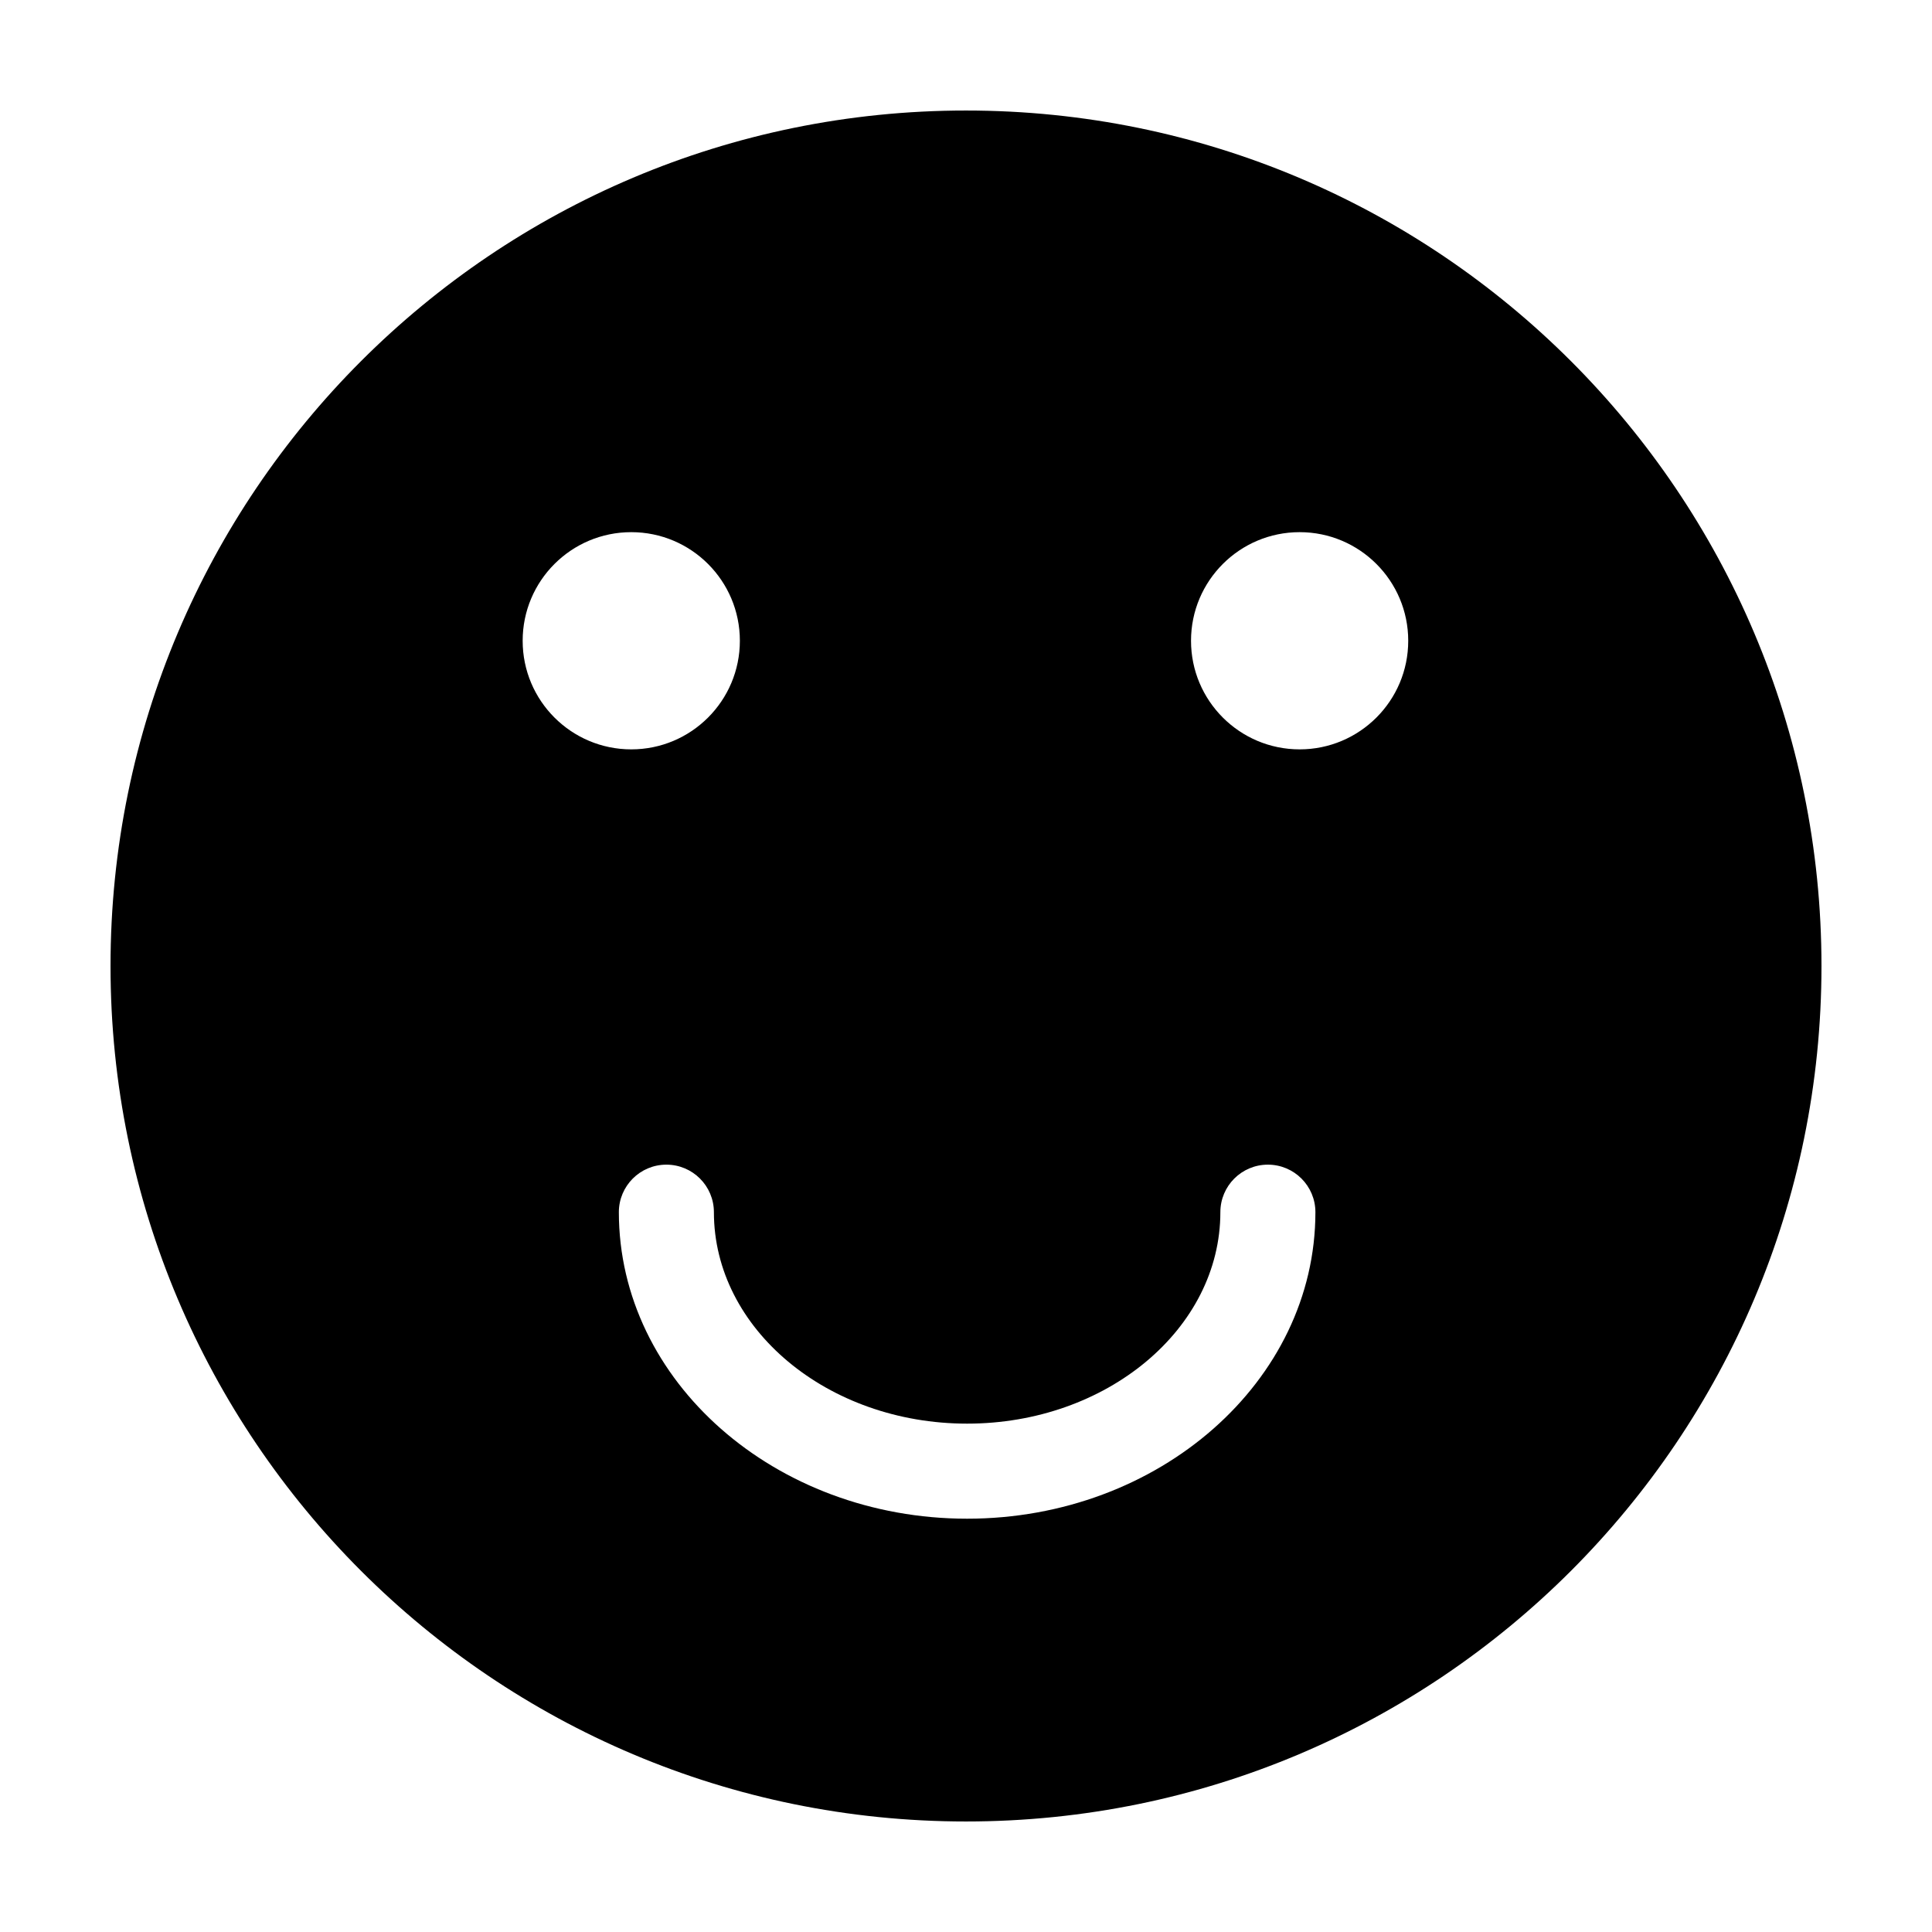 <?xml version="1.0" encoding="UTF-8"?>
<!-- Uploaded to: ICON Repo, www.iconrepo.com, Generator: ICON Repo Mixer Tools -->
<svg fill="#000000" width="800px" height="800px" version="1.1" viewBox="144 144 512 512" xmlns="http://www.w3.org/2000/svg">
 <path d="m400 173.29c-125.21 0-226.71 101.5-226.71 226.71 0 125.21 101.5 226.71 226.71 226.71s226.71-101.5 226.71-226.71c-0.004-125.21-101.5-226.71-226.71-226.71zm-117.49 140.52c0-15.895 12.887-28.781 28.781-28.781s28.781 12.887 28.781 28.781c0 15.895-12.887 28.781-28.781 28.781s-28.781-12.887-28.781-28.781zm117.79 232.66c-50.895 0-92.297-36.434-92.297-81.23 0-6.957 5.637-12.594 12.594-12.594s12.594 5.637 12.594 12.594c0 30.898 30.109 56.039 67.109 56.039s67.109-25.141 67.109-56.039c0-6.957 5.637-12.594 12.594-12.594s12.594 5.637 12.594 12.594c0 44.797-41.406 81.23-92.297 81.23zm88.113-203.88c-15.895 0-28.781-12.887-28.781-28.781 0-15.895 12.887-28.781 28.781-28.781 15.895 0 28.781 12.887 28.781 28.781 0.004 15.895-12.883 28.781-28.781 28.781z"/>
</svg>